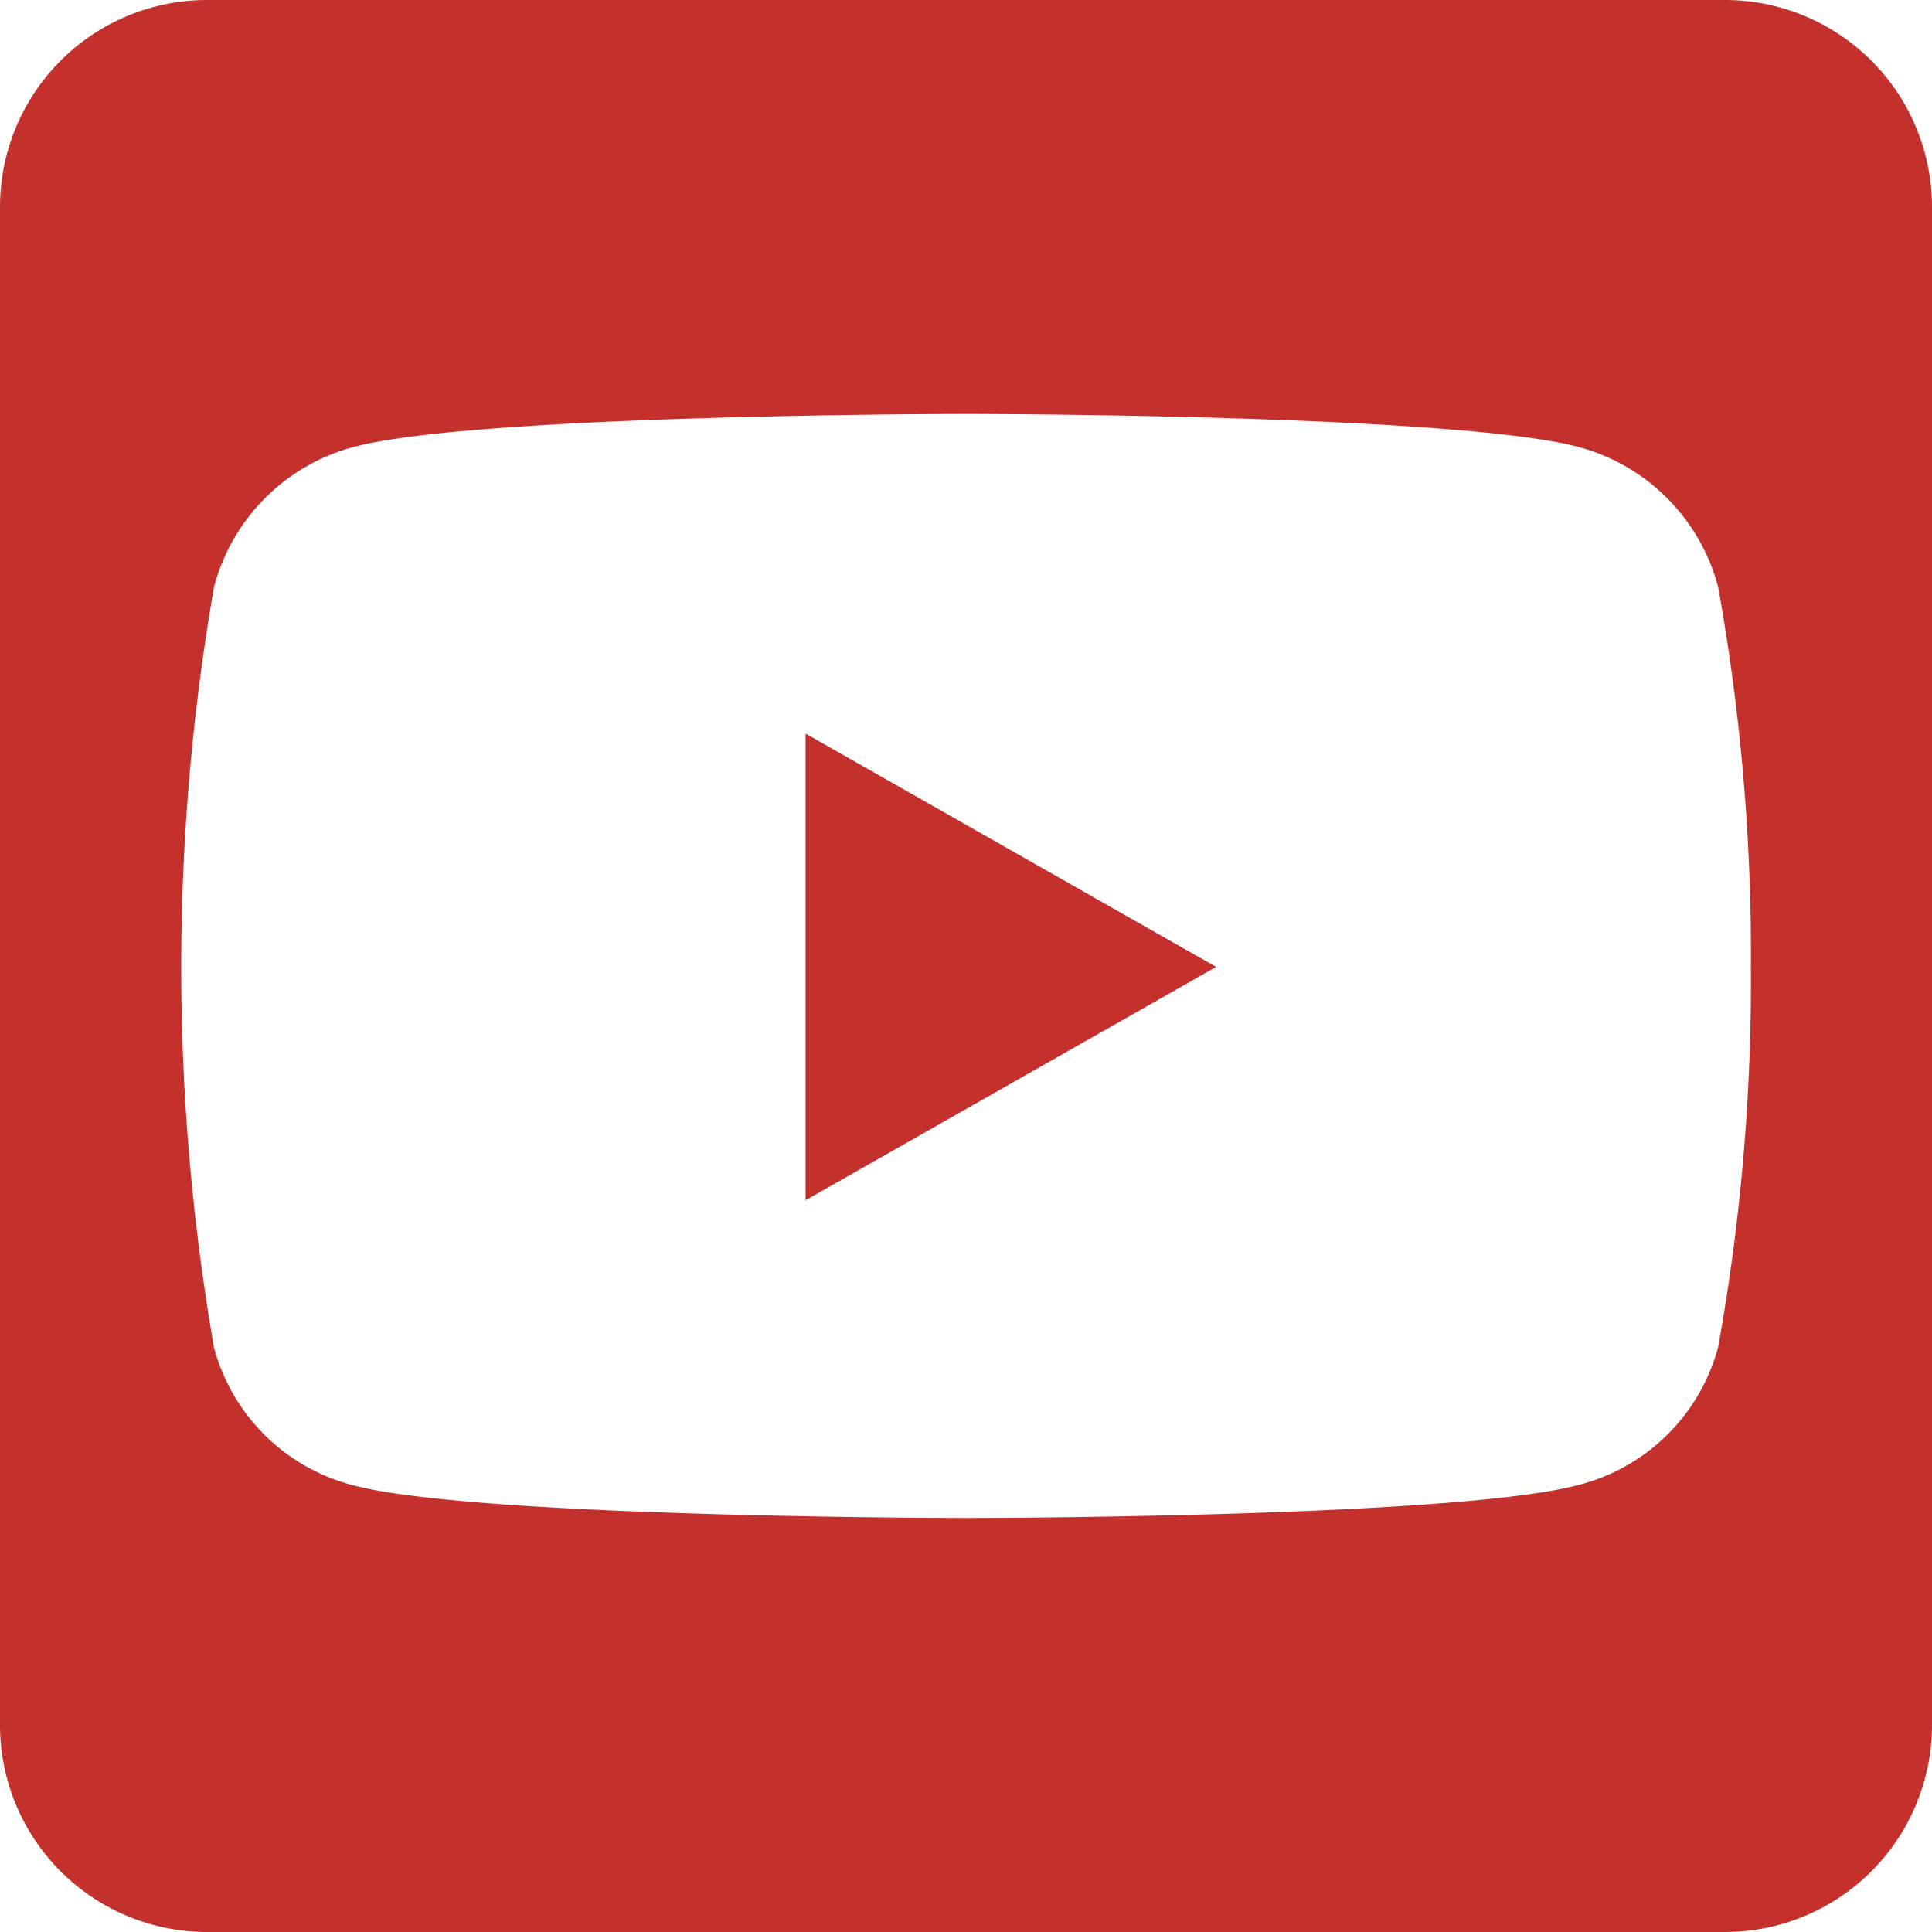 <svg xmlns="http://www.w3.org/2000/svg" width="30" height="30" viewBox="0 0 30 30">
  <path id="square-youtube" d="M12.509,43.391l6.375,3.623-6.375,3.623ZM30,35.214V58.786A3.215,3.215,0,0,1,26.786,62H3.214A3.215,3.215,0,0,1,0,58.786V35.214A3.215,3.215,0,0,1,3.214,32H26.786A3.215,3.215,0,0,1,30,35.214ZM27.188,47.02a32.177,32.177,0,0,0-.509-5.906,3.057,3.057,0,0,0-2.156-2.17c-1.9-.516-9.522-.516-9.522-.516s-7.627,0-9.522.516a3.057,3.057,0,0,0-2.156,2.17,34.526,34.526,0,0,0,0,11.812,3.013,3.013,0,0,0,2.156,2.136c1.9.509,9.522.509,9.522.509s7.627,0,9.522-.516a3.013,3.013,0,0,0,2.156-2.136,32.078,32.078,0,0,0,.509-5.9Z" transform="translate(0 -32)" fill="#c4302b"/>
</svg>
